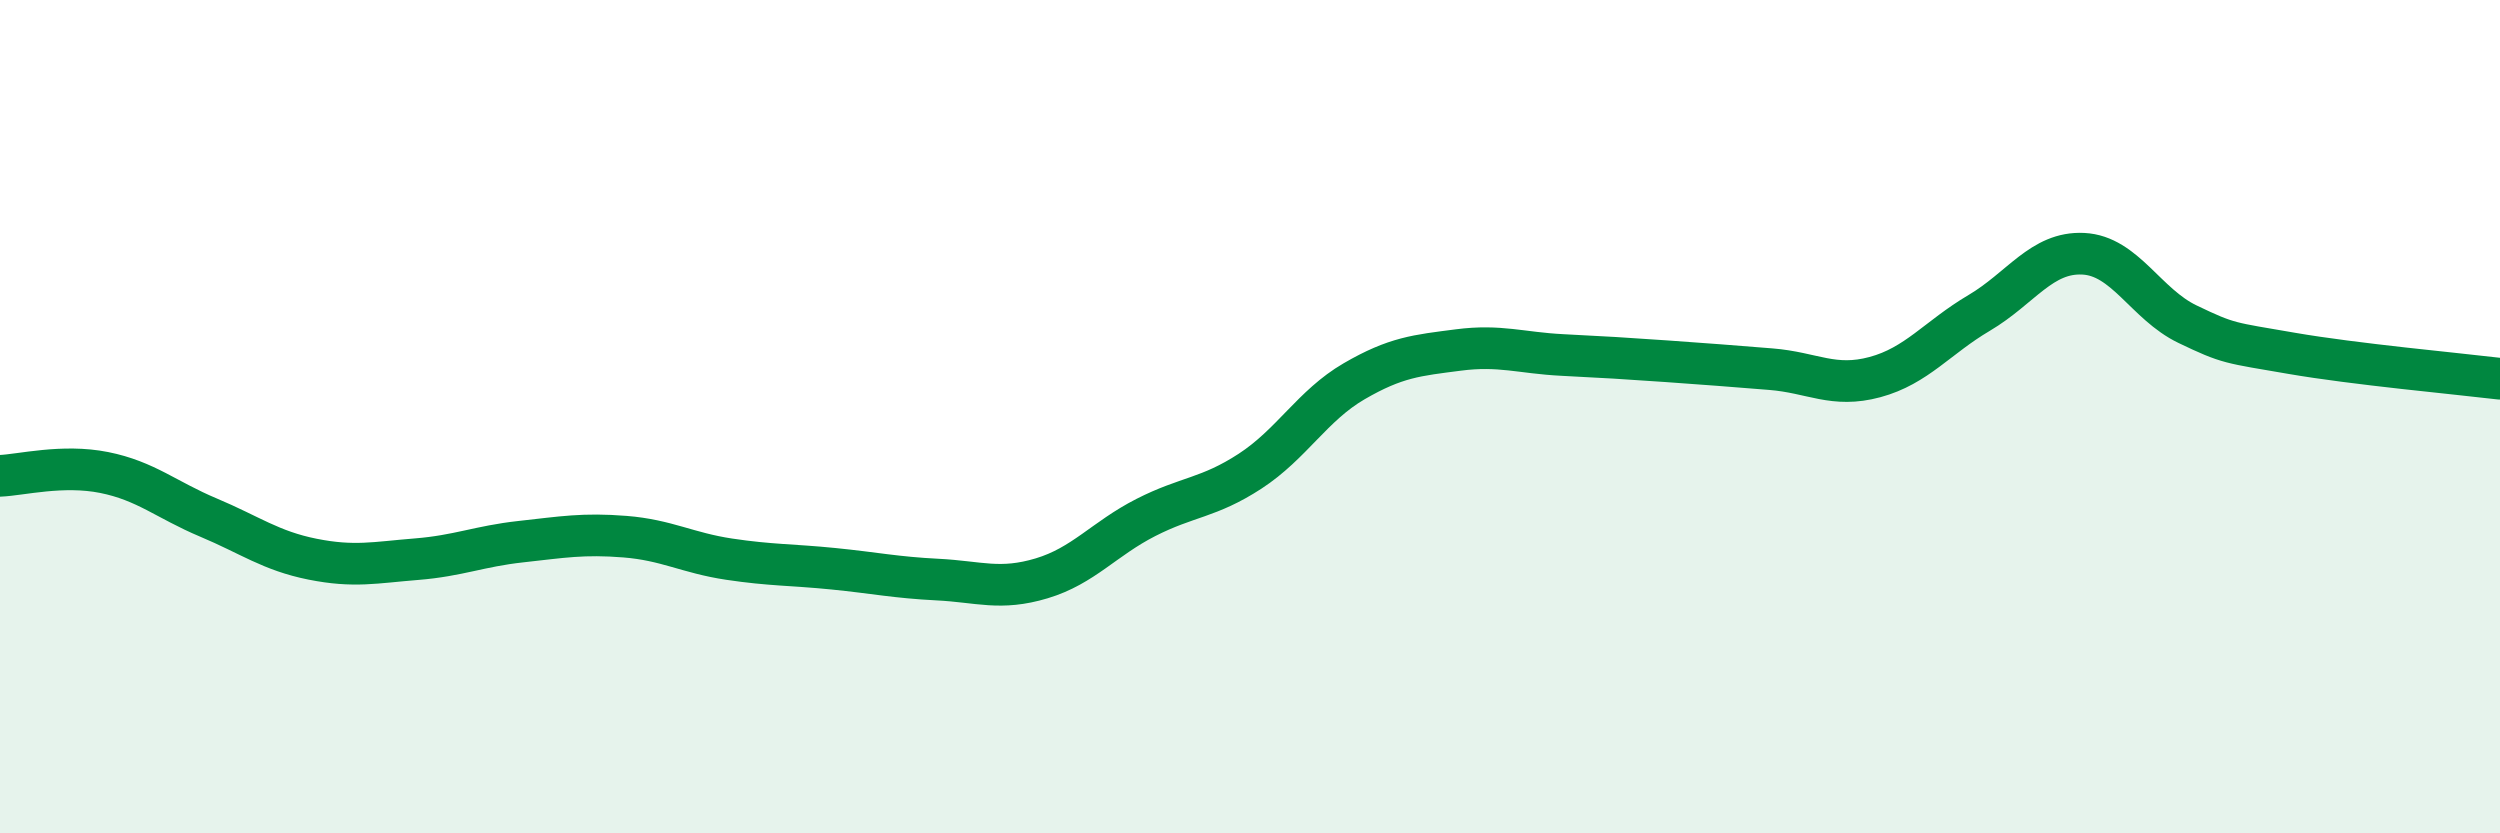 
    <svg width="60" height="20" viewBox="0 0 60 20" xmlns="http://www.w3.org/2000/svg">
      <path
        d="M 0,11.42 C 0.5,11.4 1.5,11.14 2.5,11.34 C 3.5,11.54 4,12 5,12.42 C 6,12.84 6.5,13.22 7.5,13.42 C 8.5,13.62 9,13.5 10,13.42 C 11,13.34 11.5,13.11 12.5,13 C 13.5,12.89 14,12.8 15,12.88 C 16,12.96 16.5,13.27 17.5,13.42 C 18.5,13.57 19,13.55 20,13.65 C 21,13.75 21.5,13.86 22.5,13.91 C 23.5,13.96 24,14.18 25,13.88 C 26,13.58 26.5,12.93 27.5,12.42 C 28.5,11.91 29,11.96 30,11.31 C 31,10.66 31.5,9.73 32.5,9.15 C 33.5,8.57 34,8.53 35,8.4 C 36,8.27 36.5,8.47 37.5,8.52 C 38.5,8.57 39,8.6 40,8.67 C 41,8.74 41.5,8.78 42.5,8.86 C 43.5,8.94 44,9.32 45,9.05 C 46,8.78 46.5,8.1 47.5,7.51 C 48.5,6.92 49,6.04 50,6.09 C 51,6.14 51.5,7.3 52.5,7.78 C 53.5,8.26 53.5,8.22 55,8.48 C 56.5,8.74 59,8.97 60,9.09L60 20L0 20Z"
        fill="#008740"
        opacity="0.1"
        stroke-linecap="round"
        stroke-linejoin="round"
      />
      <path
        d="M 0,11.42 C 0.5,11.4 1.5,11.14 2.5,11.34 C 3.5,11.54 4,12 5,12.42 C 6,12.84 6.5,13.22 7.5,13.42 C 8.5,13.62 9,13.5 10,13.42 C 11,13.34 11.5,13.11 12.5,13 C 13.5,12.89 14,12.8 15,12.88 C 16,12.96 16.5,13.27 17.5,13.42 C 18.5,13.57 19,13.55 20,13.65 C 21,13.75 21.5,13.86 22.5,13.91 C 23.5,13.96 24,14.18 25,13.88 C 26,13.58 26.5,12.93 27.5,12.42 C 28.5,11.91 29,11.96 30,11.31 C 31,10.66 31.5,9.73 32.5,9.15 C 33.5,8.57 34,8.53 35,8.4 C 36,8.27 36.5,8.47 37.5,8.52 C 38.5,8.57 39,8.6 40,8.67 C 41,8.74 41.5,8.78 42.5,8.86 C 43.5,8.94 44,9.32 45,9.05 C 46,8.78 46.5,8.1 47.5,7.51 C 48.5,6.92 49,6.04 50,6.09 C 51,6.14 51.5,7.3 52.5,7.78 C 53.5,8.26 53.5,8.22 55,8.48 C 56.5,8.74 59,8.97 60,9.09"
        stroke="#008740"
        stroke-width="1"
        fill="none"
        stroke-linecap="round"
        stroke-linejoin="round"
      />
    </svg>
  